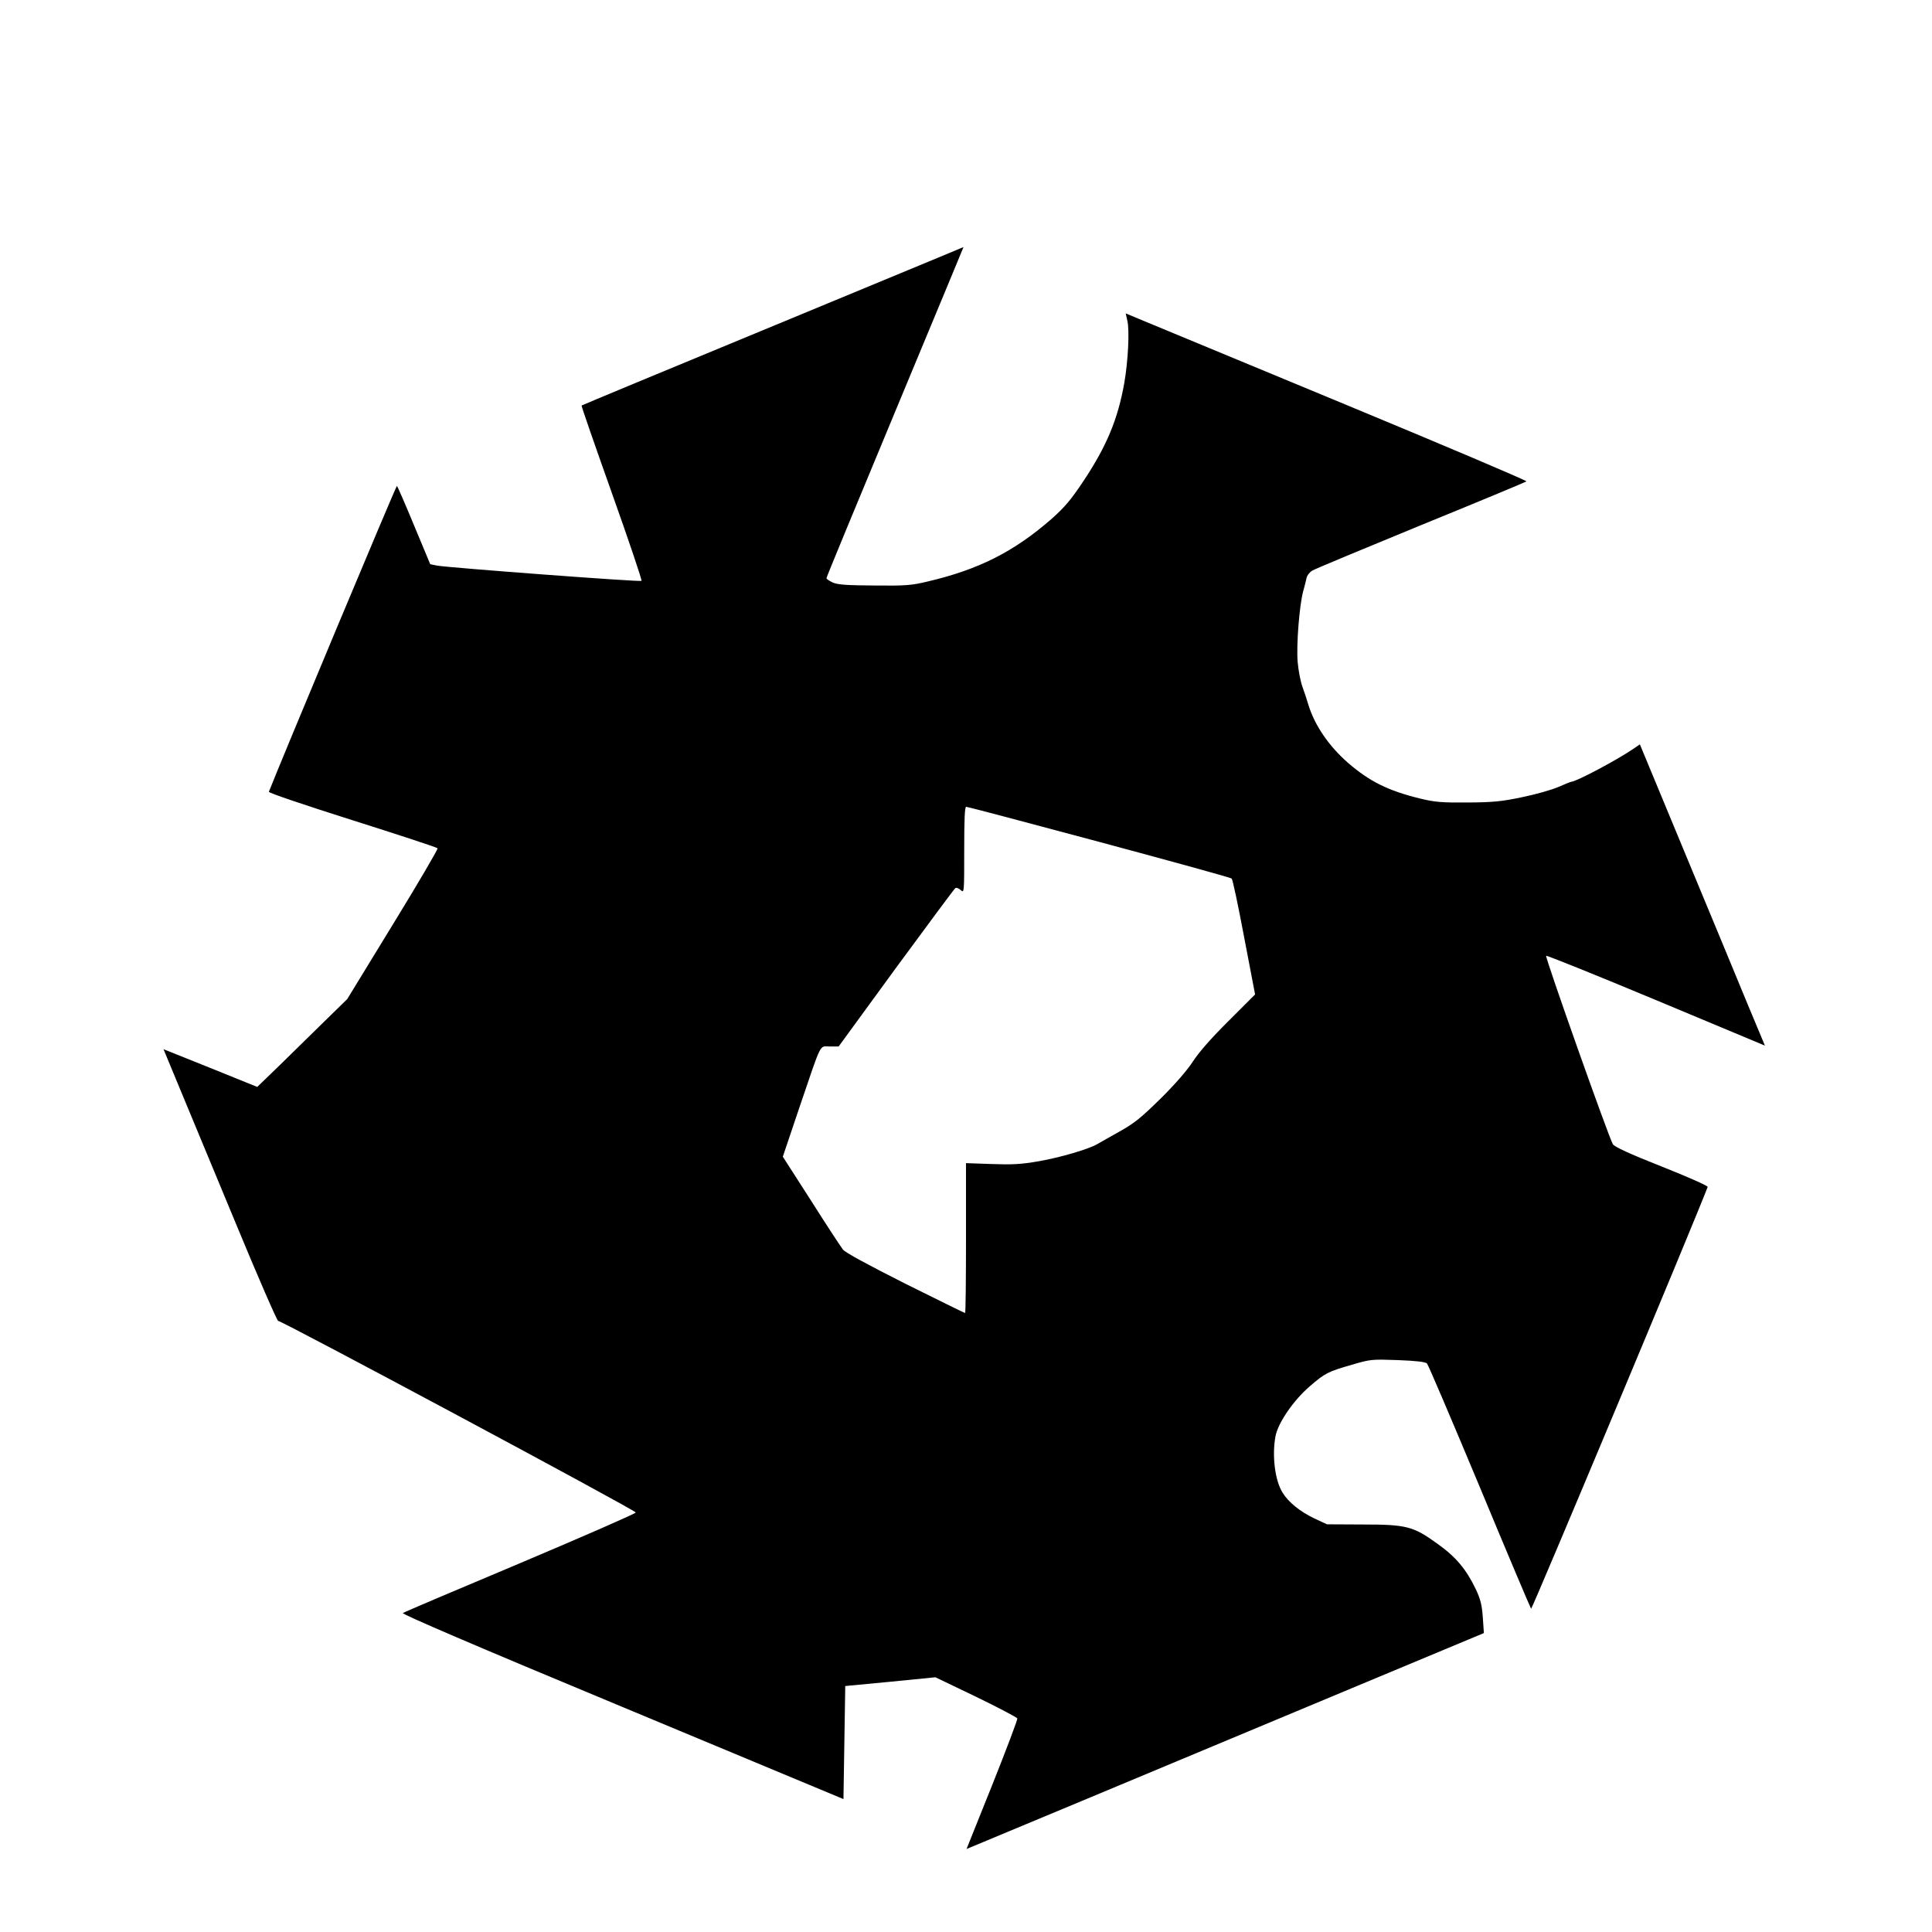 <svg version="1.0" xmlns="http://www.w3.org/2000/svg" width="1440" height="1440" viewBox="0 0 1080 1080"><path d="M432 182.3c-58.6 24.2-106.7 44.2-106.9 44.4-.2.2 7.4 22.1 16.9 48.8 9.5 26.7 17 48.9 16.6 49.2-.7.7-106.9-7.3-114.1-8.5l-4-.8-9-21.6c-4.9-11.9-9.3-21.9-9.6-22.2-.4-.4-65.4 155.1-71.6 171-.2.6 19.2 7.2 46.7 15.9 25.9 8.2 47.3 15.2 47.6 15.7.3.5-10.9 19.6-25 42.6l-25.5 41.7-13.3 13c-7.3 7.2-18.6 18.2-25.1 24.6l-11.9 11.5-26.2-10.6-26.2-10.5 8.7 21c4.8 11.5 19 45.8 31.6 76.1 12.5 30.3 23.3 55 23.8 54.8 1.3-.5 199.8 105.8 199.9 107.1.1.5-28.9 13.2-64.4 28.2-35.5 14.9-65.1 27.5-65.8 28-.9.5 40.2 18.2 122.5 52.4l123.8 51.6.5-31.6.5-31.6 25.2-2.4 25.2-2.5 22.7 10.9c12.4 6 22.8 11.5 23.1 12.1.2.6-6.1 17.3-14 37.1l-14.4 35.9 69.1-28.8c38-15.9 103.1-43.1 144.6-60.4l75.5-31.5-.6-8.8c-.5-7-1.3-10.1-3.9-15.7-5.4-11.2-11.1-18.1-21.7-25.6-13.3-9.6-17.1-10.6-41.6-10.6l-19.9-.1-7.3-3.4c-7.9-3.8-14.3-9-17.6-14.4-4.2-6.8-5.9-20.6-3.9-31.4 1.4-7.5 10-20 19-27.8 8.8-7.6 10.2-8.3 23.7-12.2 10.6-3.1 11.1-3.1 25.7-2.6 10.3.4 15.4 1 16.3 1.9.7.7 13.9 31.7 29.4 68.8 15.4 37.1 28.4 67.8 28.8 68.3.5.5 91.6-217 98.7-235.8.2-.6-11.3-5.7-25.7-11.4-18.2-7.2-26.4-11-27.3-12.5-2.2-3.5-38-104.6-37.3-105.3.4-.3 28 10.8 61.5 24.8l60.8 25.4-9.4-22.5c-5.1-12.4-20.8-50.3-34.9-84.2l-25.6-61.7-4.1 2.8c-9 6.1-31.6 18.1-34.2 18.1-.3 0-3.6 1.3-7.2 2.9-3.7 1.6-12.8 4.2-20.2 5.7-11.4 2.4-16.1 2.9-30.5 3-14.7.1-18.3-.2-26.6-2.2-18-4.4-28.4-9.6-40.5-20.1-10.7-9.4-18.5-20.9-22-32.3-.7-2.5-2.2-7-3.3-10-1.1-3-2.3-9.3-2.7-14-.8-9.6 1-31.9 3.1-39.5.8-2.8 1.6-6.1 1.9-7.5.3-1.4 1.8-3.3 3.3-4.1 1.5-.9 28.9-12.3 60.8-25.4 31.9-13 58.3-24 58.8-24.4.4-.4-45.3-19.8-101.5-43.1-56.3-23.3-106.9-44.3-112.4-46.6l-10.1-4.2.9 4.1c1.3 5.4.4 22.6-1.7 34.7-3.6 20.4-9.9 35.4-22.7 54.7-7.2 10.8-10.5 14.7-18 21.4-21 18.3-40.7 28.3-69.4 35-8.7 2.1-12.2 2.4-29.4 2.2-15.2-.1-20.4-.4-23.3-1.6-2-.9-3.7-2-3.7-2.5 0-.6 17.3-42.4 38.4-93.1 21.1-50.7 38.3-92.1 38.2-92 0 .1-48 19.9-106.6 44.2zm182.4 288.3c40.2 10.8 73.6 20 74.1 20.5.6.6 3.7 15.3 7 32.9l6.1 31.9-14.8 14.8c-9.5 9.4-16.7 17.6-19.9 22.6-3.1 4.8-9.9 12.7-18 20.7-11 10.8-14.6 13.8-23.2 18.6-5.6 3.1-11.1 6.3-12.2 6.9-4.6 2.8-21 7.6-32.6 9.6-10.2 1.8-15 2-26.6 1.6l-14.3-.5v41.9c0 23-.2 41.9-.5 41.9s-15.3-7.4-33.4-16.4c-21-10.6-33.6-17.4-34.9-19.1-1.1-1.4-9.2-13.7-17.8-27.3l-15.8-24.6 9.3-27.6c12.8-37.6 11-34 17-34h4.9l32.1-44c17.7-24.1 32.6-44.2 33.2-44.6.6-.3 1.9.2 3 1.2 1.9 1.7 1.9 1.4 1.9-22.4 0-17.4.3-24.2 1.1-24.2.7 0 34.1 8.8 74.3 19.6z"/></svg>